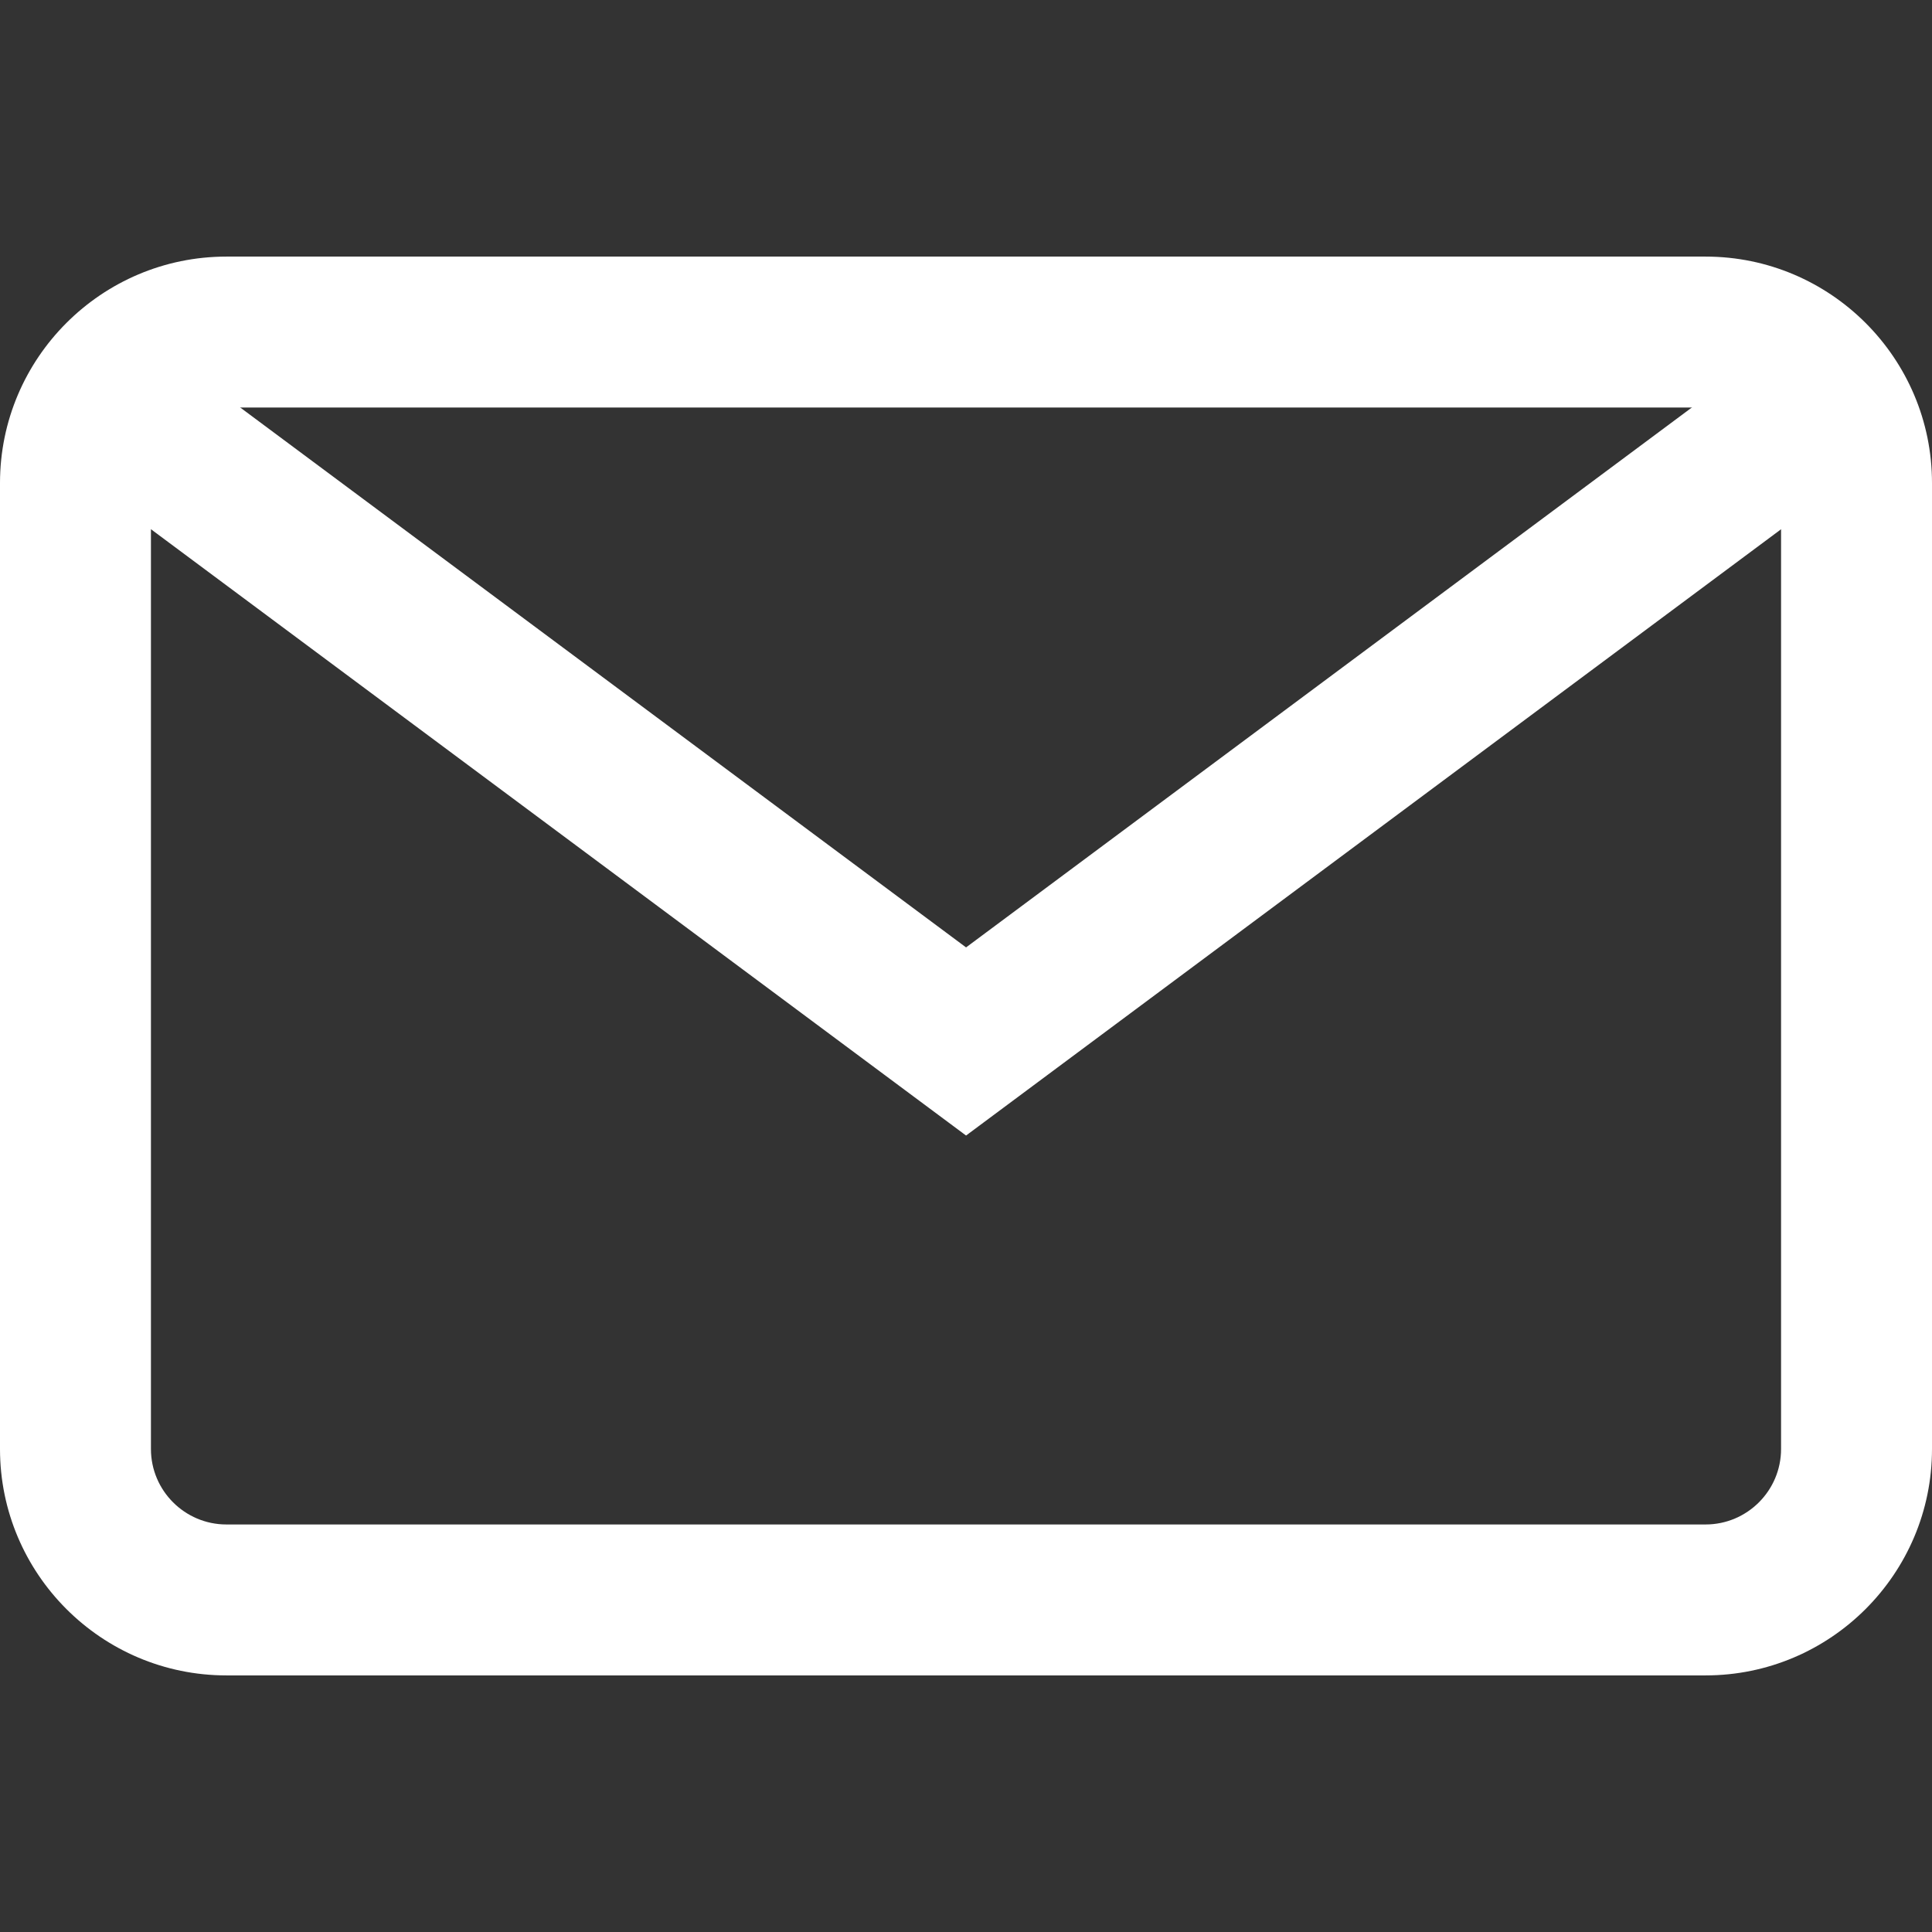 <?xml version="1.0" encoding="UTF-8"?> <svg xmlns="http://www.w3.org/2000/svg" width="32" height="32" viewBox="0 0 32 32" fill="none"><rect x="0" y="0" width="32" height="32" fill="#333333" stroke="none"/><path d="M28.25 4.25H3.75C1.682 4.25 0 5.932 0 8V24C0 26.068 1.682 27.75 3.75 27.75H28.25C30.318 27.75 32 26.068 32 24V8C32 5.932 30.318 4.25 28.25 4.25ZM29.5 24C29.5 24.689 28.939 25.25 28.25 25.25H3.75C3.061 25.25 2.5 24.689 2.5 24V8C2.5 7.311 3.061 6.75 3.75 6.75H28.25C28.939 6.75 29.5 7.311 29.5 8V24Z" fill="white"></path><path d="M29.288 5.808L16.001 15.692L2.713 5.808L1.221 7.814L16.001 18.808L30.78 7.814L29.288 5.808Z" fill="white"></path></svg> 